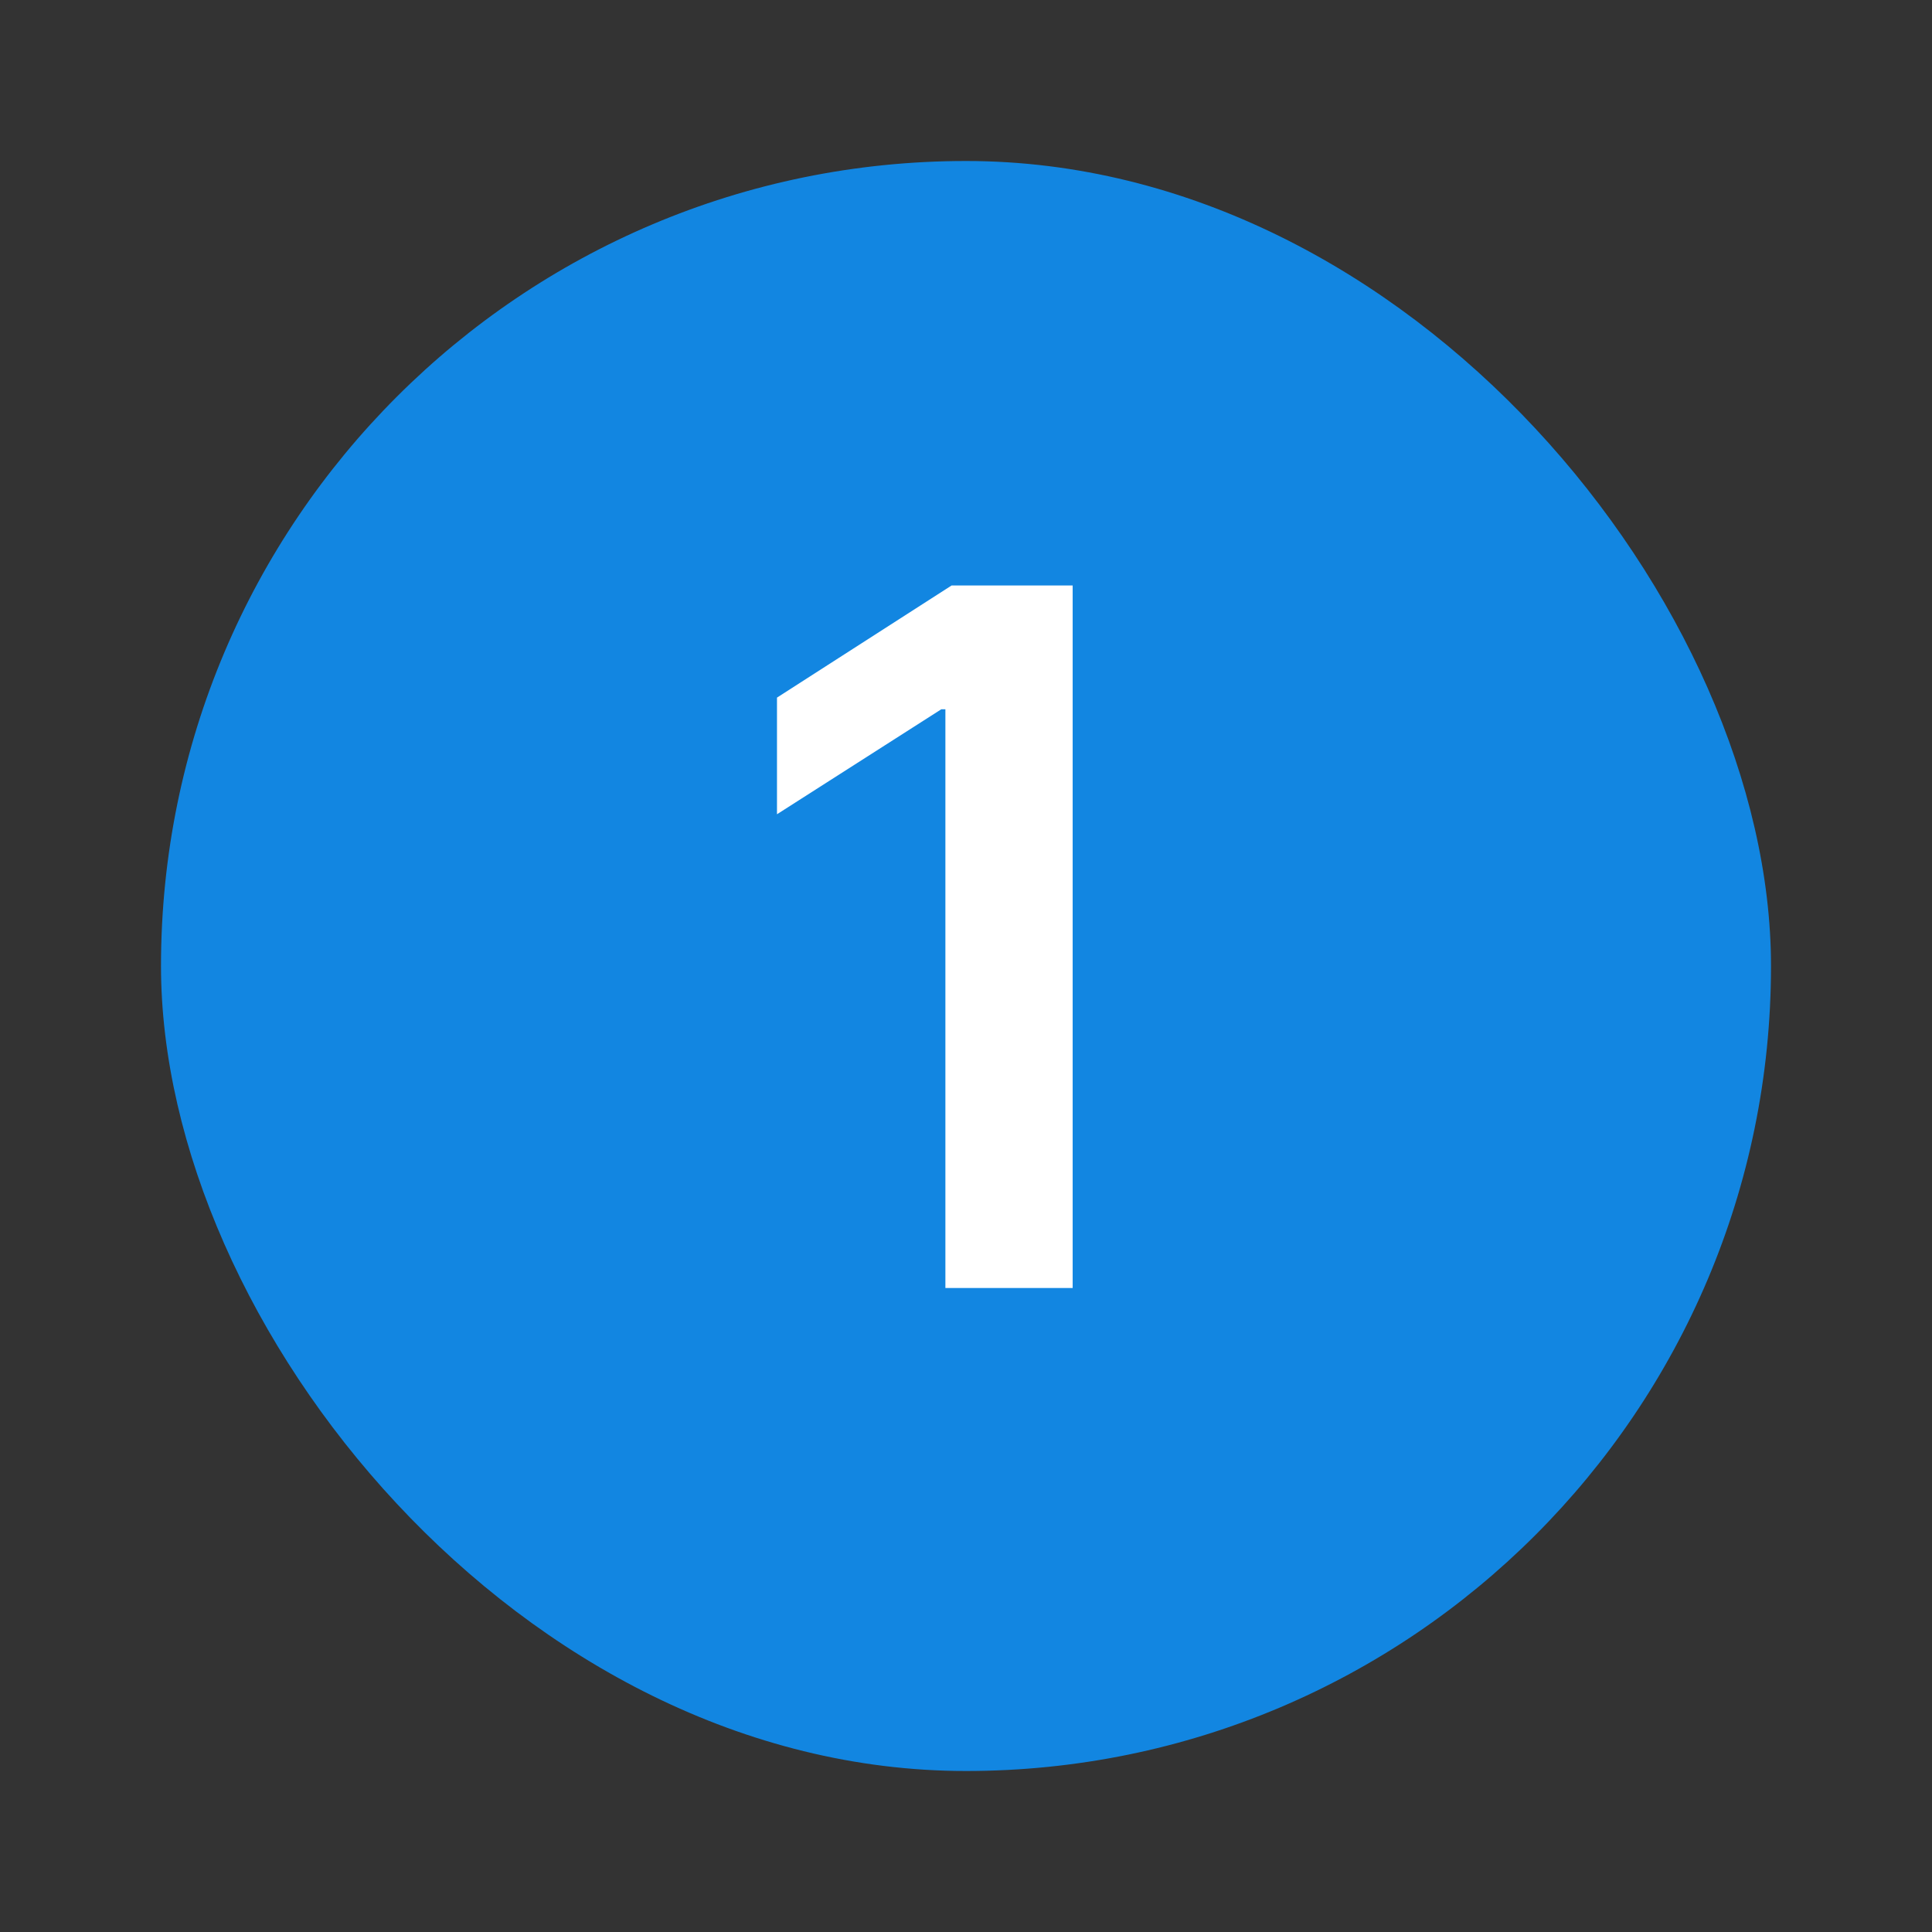 <svg width="24" height="24" viewBox="0 0 24 24" fill="none" xmlns="http://www.w3.org/2000/svg">
<rect x="0" y="0" width="24" height="24" fill="#333333" stroke="none"/>
<rect x="2" y="2" width="20" height="20" rx="10" fill="#1286E1"/>
<path d="M13.325 7.273V16H11.744V8.811H11.693L9.652 10.115V8.666L11.821 7.273H13.325Z" fill="white"/>
</svg>
